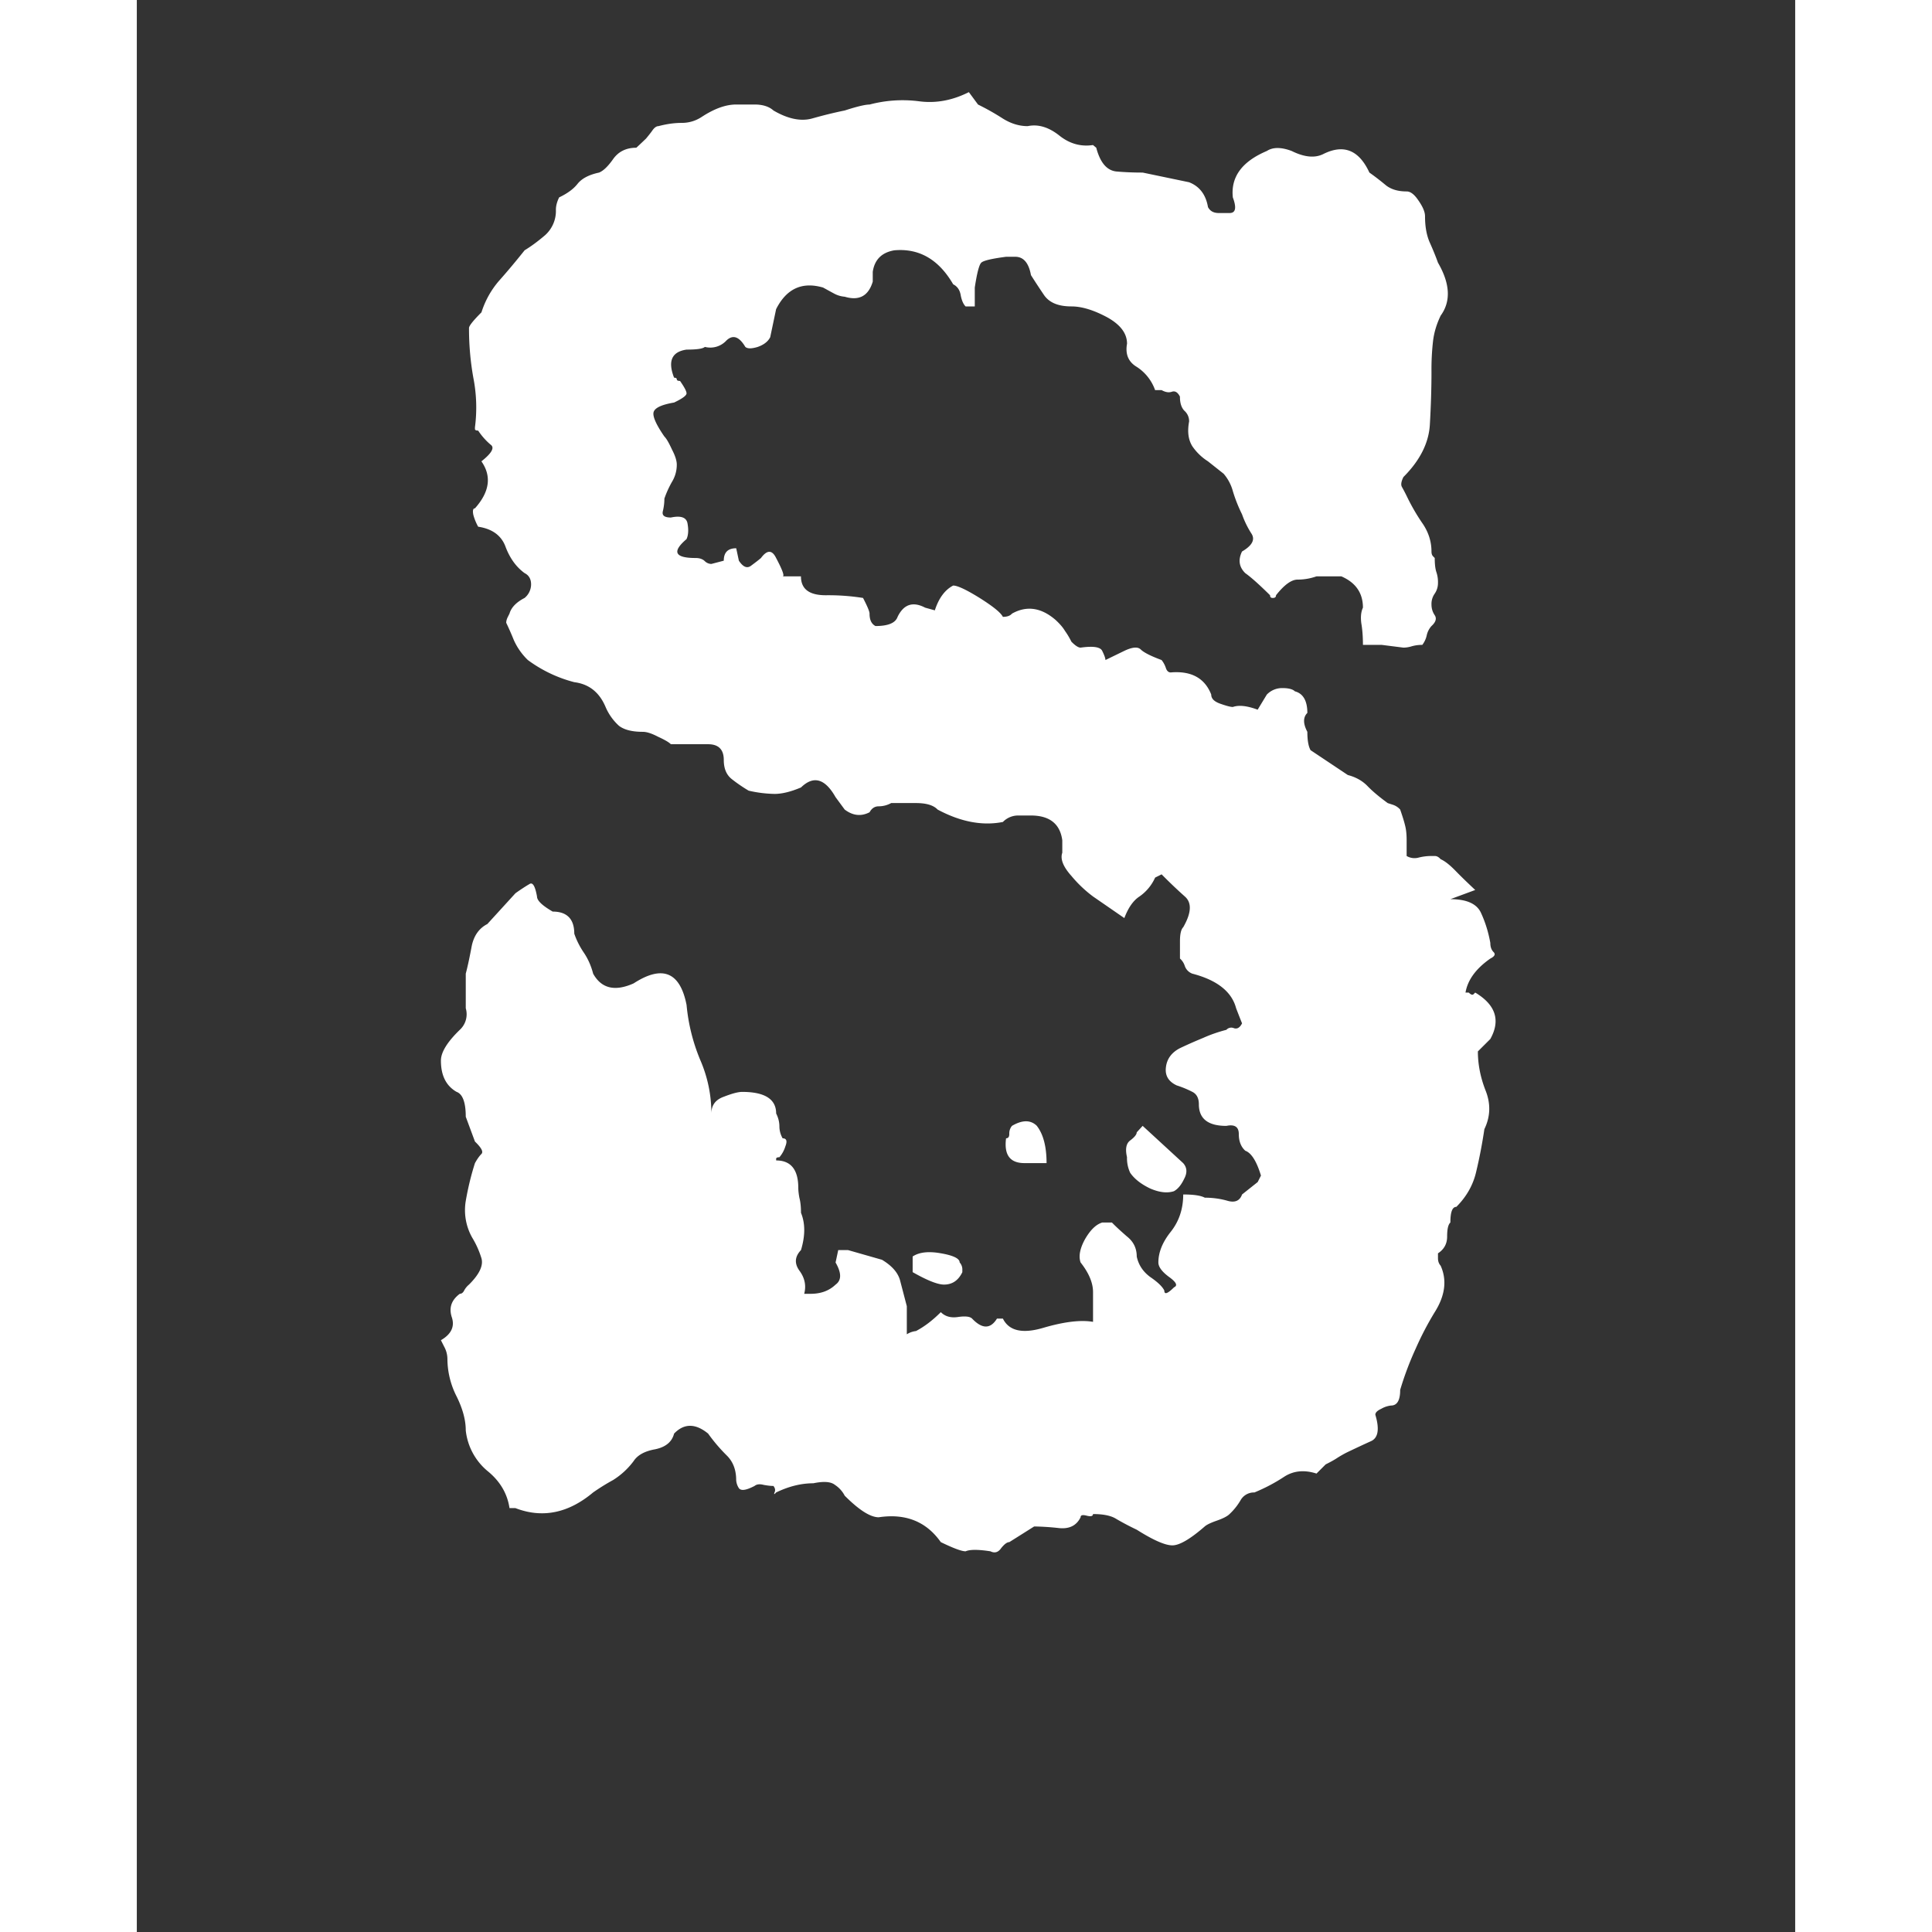 <svg xmlns="http://www.w3.org/2000/svg" width="64" height="64" version="1.2" viewBox="0 0 48 55.92"><rect x="0" y="0" width="48" height="55.92" fill="#333333" stroke="none"/><g style="fill:#fff;fill-opacity:1"><path d="m20.313-40.89.265.359c.238.117.477.25.719.406.238.148.476.219.719.219.3-.063.601.027.906.265.3.243.629.336.984.282l.094.078c.113.43.305.656.578.687.27.024.524.032.766.032l1.343.28c.301.118.485.356.547.72.063.117.164.171.313.171h.312c.176 0 .207-.148.094-.453-.062-.593.266-1.039.985-1.343.175-.114.414-.114.718 0 .364.18.664.21.907.093.593-.3 1.039-.125 1.343.532.176.124.336.25.485.374.156.118.351.172.593.172.114 0 .227.09.344.266.125.18.188.328.188.453 0 .305.047.559.14.766.094.21.172.402.235.578.351.605.379 1.117.078 1.531-.117.242-.188.48-.219.719a7.263 7.263 0 0 0-.047.906c0 .48-.016.992-.047 1.531-.031.532-.289 1.04-.765 1.516-.063.125-.078.219-.047.281.031.055.078.14.14.266a5.9 5.9 0 0 0 .438.765c.187.262.281.543.281.844 0 .063.016.11.047.14l.047.048c0 .18.016.312.047.406a.908.908 0 0 1 .047.313.545.545 0 0 1-.094.312.512.512 0 0 0-.094.313c0 .117.031.218.094.312.062.094.031.2-.094.313a.594.594 0 0 0-.14.28.701.701 0 0 1-.126.266 1.05 1.05 0 0 0-.328.047.816.816 0 0 1-.218.032l-.625-.079h-.547c0-.238-.016-.445-.047-.625-.024-.187-.008-.336.047-.453 0-.426-.211-.726-.625-.906h-.719c-.18.063-.36.094-.547.094-.18 0-.387.152-.625.453 0 .055-.031.078-.094.078-.054 0-.078-.023-.078-.078-.304-.3-.543-.516-.718-.64-.18-.177-.211-.384-.094-.626.3-.176.39-.351.265-.531a2.696 2.696 0 0 1-.265-.547 4.262 4.262 0 0 1-.266-.672 1.293 1.293 0 0 0-.265-.5l-.454-.36a1.558 1.558 0 0 1-.453-.437c-.117-.187-.148-.425-.093-.718a.405.405 0 0 0-.141-.313c-.086-.094-.125-.226-.125-.406-.063-.125-.14-.172-.235-.14-.085.03-.183.015-.296-.048h-.188a1.324 1.324 0 0 0-.531-.672c-.242-.144-.336-.367-.281-.671 0-.301-.196-.555-.578-.766-.387-.207-.731-.313-1.032-.313-.367 0-.625-.101-.781-.312a21.246 21.246 0 0 1-.39-.594c-.063-.351-.215-.531-.454-.531h-.265c-.418.055-.657.11-.72.172-.062.062-.124.305-.187.719v.547h-.265c-.063-.063-.11-.165-.14-.313-.024-.156-.095-.266-.22-.328-.418-.719-.984-1.047-1.703-.984-.367.062-.574.273-.625.624v.282c-.125.418-.398.562-.812.437a.768.768 0 0 1-.282-.078c-.117-.062-.23-.125-.343-.187-.606-.176-1.059.03-1.36.625l-.171.812c-.063.125-.184.219-.36.281-.18.055-.297.055-.36 0-.179-.3-.359-.363-.546-.187a.633.633 0 0 1-.625.187c-.063.055-.242.078-.531.078-.43.063-.547.336-.36.813.051 0 .078.016.078.047s.032.047.094.047c.125.18.188.297.188.36 0 .062-.121.151-.36.265-.367.062-.562.156-.594.281-.03.117.07.352.313.703.063.063.133.188.219.375.094.18.14.324.14.438a.95.95 0 0 1-.14.5 2.892 2.892 0 0 0-.219.484c0 .125-.016.25-.047.375-.023.117.055.172.235.172.3-.063.46 0 .484.187.031.18.02.325-.031.438-.43.367-.34.547.265.547.114 0 .203.031.266.093a.28.28 0 0 0 .187.079l.36-.094c0-.238.117-.36.36-.36l.077.36c.125.187.242.234.36.14.125-.093.218-.164.28-.218.177-.239.321-.239.438 0 .188.355.25.531.188.531h.531c0 .367.238.547.719.547a6.4 6.4 0 0 1 1.078.078c.125.242.188.39.188.453 0 .18.054.297.171.36.364 0 .578-.086.641-.266.176-.363.441-.453.797-.266l.281.078c.113-.351.29-.593.531-.718.125 0 .38.12.766.359.383.242.61.422.672.547.125 0 .21-.031.265-.094.426-.238.848-.176 1.266.188.125.117.211.218.266.312.062.086.125.188.187.313.114.117.203.172.266.172.363-.051.57-.02.625.093.062.125.094.215.094.266l.547-.266c.238-.113.398-.125.484-.031.094.086.289.184.594.297a.74.74 0 0 1 .125.234c.03.086.078.125.14.125.594-.05.985.164 1.172.64 0 .118.086.204.266.267.176.062.297.093.36.093.175-.062.413-.035.718.078l.265-.437a.613.613 0 0 1 .454-.188c.175 0 .297.032.359.094.238.063.36.274.36.625-.126.125-.126.309 0 .547 0 .242.03.418.093.531l1.078.719c.239.063.43.172.578.328.145.149.336.309.578.485l.141.046a.483.483 0 0 1 .219.141c.062.18.11.328.14.453.032.117.047.262.047.438v.453a.447.447 0 0 0 .344.047c.125-.032.25-.047.375-.047h.094c.062 0 .117.031.172.093.125.055.273.172.453.36.176.18.36.355.547.531l-.719.266c.477 0 .773.136.89.406.126.273.212.559.266.86 0 .117.032.203.094.265.063.063.031.125-.094.188-.418.292-.656.62-.718.984h.093c.063.062.11.078.14.047l.048-.047c.593.355.738.805.437 1.344l-.36.359c0 .367.071.742.22 1.125.156.387.144.762-.032 1.125-.062.418-.14.824-.234 1.219-.086.386-.277.73-.578 1.031-.117 0-.172.152-.172.453-.063.055-.094.188-.094.406 0 .211-.09.371-.265.485v.14c0 .086.023.157.078.22.187.417.129.866-.172 1.343a8.935 8.935 0 0 0-.547 1.047 9.07 9.07 0 0 0-.453 1.203c0 .305-.09.453-.266.453a.72.72 0 0 0-.281.094c-.117.054-.172.11-.172.172.125.418.082.671-.125.765-.21.094-.433.2-.672.313a3.065 3.065 0 0 0-.328.187c-.086.055-.187.11-.312.172l-.266.266c-.355-.114-.668-.082-.938.094-.273.18-.558.328-.859.453a.445.445 0 0 0-.406.234 1.762 1.762 0 0 1-.313.39c-.062.063-.183.126-.359.188-.18.063-.297.117-.36.172-.417.363-.73.547-.937.547-.21 0-.555-.152-1.031-.453a7.712 7.712 0 0 1-.594-.313c-.148-.094-.371-.14-.672-.14 0 .062-.062.078-.187.046-.117-.03-.172-.015-.172.047-.117.239-.324.344-.625.313a7.45 7.45 0 0 0-.719-.047l-.719.453c-.062 0-.14.055-.234.172-.086.125-.188.156-.313.094-.355-.055-.593-.055-.718 0-.117 0-.356-.09-.719-.266-.418-.594-1.016-.836-1.797-.719-.242 0-.57-.21-.984-.625a.825.825 0 0 0-.282-.312c-.117-.094-.324-.11-.625-.047-.355 0-.714.09-1.078.266-.054.062-.07.062-.046 0 .03-.063.019-.125-.032-.188-.062 0-.156-.008-.281-.031-.117-.031-.203-.02-.266.031-.242.125-.39.149-.453.063a.483.483 0 0 1-.078-.235c0-.3-.094-.539-.281-.719a4.877 4.877 0 0 1-.531-.625c-.368-.3-.696-.3-.985 0-.062.243-.246.391-.547.454-.304.054-.511.168-.625.343a2.195 2.195 0 0 1-.593.547 6.13 6.13 0 0 0-.579.36C8.72.242 7.97.395 7.188.094h-.171c-.063-.426-.278-.785-.641-1.078a1.778 1.778 0 0 1-.625-1.172c0-.301-.09-.63-.266-.985a2.41 2.41 0 0 1-.265-1.078.748.748 0 0 0-.094-.36l-.094-.187c.301-.175.407-.398.313-.671-.086-.27-.008-.493.234-.672.05 0 .094-.032.125-.094a.569.569 0 0 1 .14-.172c.302-.3.423-.555.36-.766a2.606 2.606 0 0 0-.266-.593 1.617 1.617 0 0 1-.187-1.063c.063-.363.148-.726.266-1.094.062-.113.125-.203.187-.265.063-.063 0-.18-.187-.36l-.266-.718c0-.414-.09-.657-.266-.72-.304-.175-.453-.476-.453-.905 0-.239.18-.536.547-.891a.613.613 0 0 0 .172-.625v-1c.063-.238.117-.504.172-.797.062-.3.21-.515.453-.64l.813-.891c.175-.125.312-.211.406-.266.093-.062.164.059.218.36 0 .117.149.261.454.437.414 0 .625.215.625.64.062.18.148.356.265.532.125.18.219.387.281.625.239.43.63.523 1.172.281.832-.539 1.344-.332 1.532.625.05.543.18 1.07.39 1.578.219.5.328 1.024.328 1.563 0-.238.118-.399.36-.485.238-.093.414-.14.531-.14.656 0 .984.21.984.625.063.125.094.25.094.375a.7.7 0 0 0 .094.344c.113 0 .14.078.078.234a.868.868 0 0 1-.172.313c-.062 0-.094.015-.094.046v.047c.426 0 .641.266.641.797 0 .063.008.156.031.281.031.118.047.262.047.438.125.305.125.664 0 1.078-.18.188-.195.387-.047.594.156.21.203.433.14.672h.188c.29 0 .532-.086.72-.266.175-.125.175-.336 0-.64l.077-.36h.282l.984.281c.3.18.476.387.531.625l.188.719v.813a.617.617 0 0 1 .265-.094c.239-.125.477-.305.719-.547.125.125.29.172.5.14.207-.03.344-.015.406.047.29.305.532.305.719 0h.172c.176.356.566.446 1.172.266.601-.176 1.082-.234 1.437-.172v-.86c0-.269-.12-.554-.36-.859-.062-.175-.023-.398.126-.671.156-.27.32-.43.5-.485h.281c.113.117.258.25.438.406.187.149.28.34.28.579.052.242.18.437.392.593.218.149.351.278.406.39 0 .126.093.095.281-.093.113-.05.066-.148-.14-.297-.212-.156-.313-.297-.313-.422 0-.289.117-.586.36-.89.238-.301.359-.66.359-1.078.3 0 .507.03.625.093.238 0 .46.032.672.094.207.055.343-.008.406-.187l.453-.36.094-.187c-.125-.414-.278-.656-.453-.719-.125-.113-.188-.273-.188-.484 0-.207-.121-.286-.36-.235-.53 0-.796-.207-.796-.625 0-.176-.063-.297-.188-.36a2.957 2.957 0 0 0-.453-.187c-.242-.113-.344-.289-.312-.53.03-.24.164-.423.406-.548.238-.113.46-.21.672-.297.207-.093.43-.171.672-.234a.19.19 0 0 1 .218-.047c.094.031.172-.015.235-.14 0 0-.059-.145-.172-.438-.125-.477-.547-.813-1.266-1a.365.365 0 0 1-.218-.219.483.483 0 0 0-.141-.219v-.5c0-.207.031-.343.094-.406.238-.414.254-.71.047-.89a14.04 14.04 0 0 1-.672-.641l-.188.094a1.326 1.326 0 0 1-.453.547c-.18.117-.324.324-.438.625l-.906-.625a3.638 3.638 0 0 1-.625-.594c-.242-.27-.328-.492-.265-.672v-.36c-.063-.476-.368-.718-.907-.718h-.359a.613.613 0 0 0-.453.187c-.594.118-1.227-.004-1.89-.359-.118-.125-.325-.188-.626-.188h-.718a.748.748 0 0 1-.36.094c-.117 0-.203.059-.265.172-.243.125-.481.102-.72-.078l-.265-.36c-.305-.538-.637-.632-1-.28-.293.124-.547.187-.765.187a3.59 3.59 0 0 1-.75-.094 4.45 4.45 0 0 1-.5-.344c-.149-.125-.22-.304-.22-.547 0-.3-.152-.453-.452-.453h-1.079c-.062-.062-.187-.132-.374-.218-.18-.094-.325-.141-.438-.141-.305 0-.531-.055-.688-.172a1.564 1.564 0 0 1-.39-.547c-.18-.426-.48-.664-.906-.718a3.908 3.908 0 0 1-1.344-.641 1.854 1.854 0 0 1-.406-.578 8.588 8.588 0 0 0-.22-.5c0-.051.016-.11.048-.172l.047-.094c.05-.176.195-.328.437-.453a.513.513 0 0 0 .188-.39c0-.157-.063-.266-.188-.329-.242-.176-.422-.426-.547-.75-.117-.332-.383-.531-.797-.593a1.518 1.518 0 0 1-.14-.344c-.024-.125-.008-.188.047-.188.425-.476.488-.93.187-1.36.3-.237.39-.398.266-.483a1.911 1.911 0 0 1-.36-.407c-.062 0-.093-.015-.093-.047v-.047a4.448 4.448 0 0 0-.047-1.437 8.09 8.09 0 0 1-.125-1.438c0-.062.117-.21.36-.453.112-.351.288-.664.53-.937.239-.27.477-.555.72-.86.187-.113.382-.257.593-.437a.942.942 0 0 0 .312-.734c0-.114.032-.235.094-.36.238-.113.414-.242.531-.39.125-.157.332-.266.625-.328.125-.051.258-.18.407-.391.156-.219.379-.328.671-.328 0 0 .094-.086.282-.266.05-.062.11-.133.172-.219.062-.093.125-.14.187-.14.238-.063.461-.094.672-.094.207 0 .398-.055.578-.172.363-.238.695-.36 1-.36h.531c.239 0 .422.06.547.173.414.242.785.32 1.11.234.332-.094.648-.172.953-.234.351-.114.593-.172.718-.172a3.727 3.727 0 0 1 1.438-.094c.477.063.957-.023 1.438-.266Zm1.967 29.92c.188.242.282.602.282 1.078h-.641c-.418 0-.594-.238-.531-.718.062 0 .093-.04.093-.125a.34.34 0 0 1 .078-.235c.301-.176.54-.176.72 0Zm3.063 0 1.172 1.078c.113.125.125.278.03.454-.085.18-.183.296-.296.359-.188.062-.418.039-.688-.078-.261-.125-.453-.274-.578-.453a.997.997 0 0 1-.093-.454c-.055-.238-.024-.398.093-.484.125-.094.188-.172.188-.234Zm-6.657 3.781c.188-.125.458-.156.813-.093.363.062.547.152.547.265a.3.3 0 0 1 .078.188v.094c-.117.242-.293.359-.531.359-.18 0-.48-.117-.907-.36Zm0 0" style="stroke:none" transform="translate(3.77 43.557)"/></g></svg>